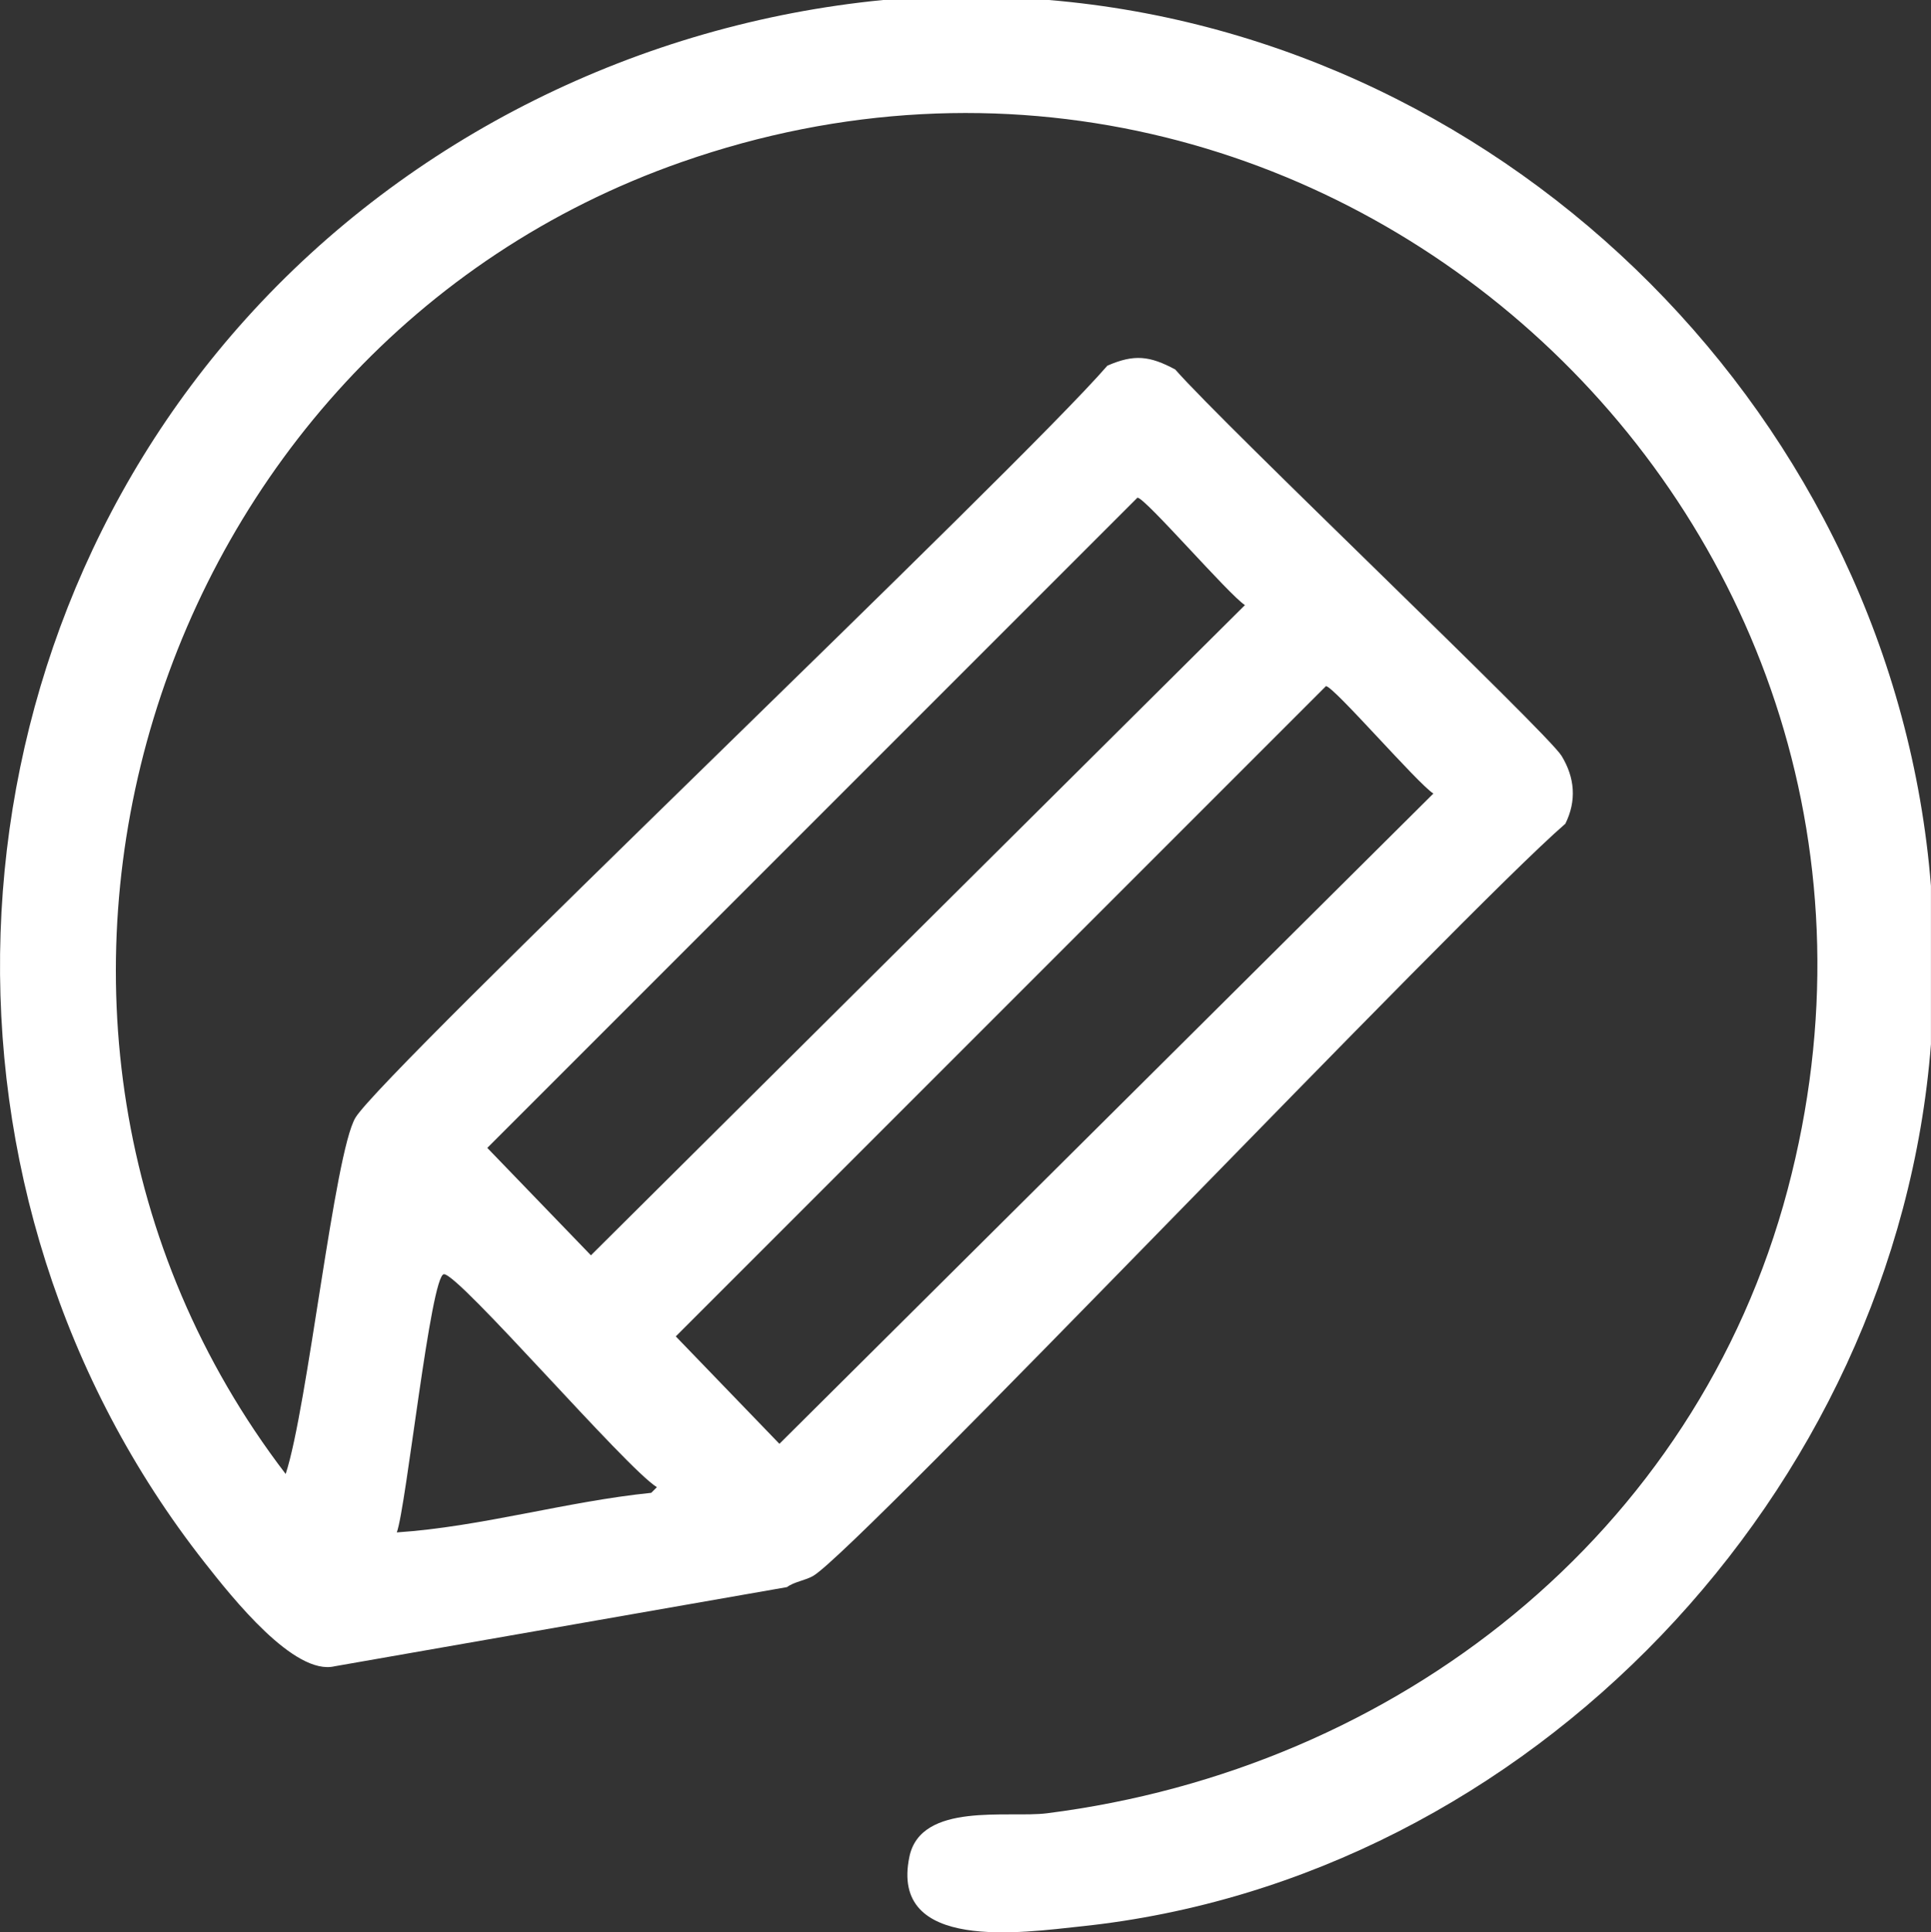 <svg xmlns="http://www.w3.org/2000/svg" id="Livello_2" viewBox="0 0 383.47 383.69"><rect x="0" y="0" width="383.47" height="383.69" fill="#333333" stroke="none"/><defs><style>      .cls-1 {        fill: #fff;      }    </style></defs><g id="Livello_1-2" data-name="Livello_1"><path class="cls-1" d="M208.3,0c92.17,7.74,167.84,83.67,175.16,175.91,0,10.47,0,20.97,0,31.44-6.89,88.87-79.72,165.83-168.8,175.16-11.51,1.21-38.06,5.18-34.06-13.85,2.3-10.93,19.63-7.63,27.32-8.61,69.31-8.78,128.92-55.25,147.09-123.88C390,104.05,263.3-12.6,135.32,32.19,29.21,69.33-11.93,202.86,56.73,292.68c4.35-13.19,9.67-63.75,13.85-70.74,5.42-9.06,131.58-128.79,149.33-149.33,5.35-2.34,8.44-1.94,13.47.75,10.12,11.51,73.91,72.09,76.73,76.73,2.63,4.32,3.02,8.88.75,13.47-20.55,17.75-140.27,143.91-149.33,149.33-1.51.91-3.82,1.18-5.24,2.25l-89.82,15.72c-8.03,1.93-20.29-13.55-25.82-20.58C-16.55,237.52-12.99,131.92,48.87,63.26,81.35,27.2,127.01,4.73,175.37,0,186.33,0,197.34,0,208.3,0ZM225.89,98.81L96.77,227.93l20.58,21.33L247.23,120.15c-3.15-2-19.82-21.33-21.33-21.33ZM263.32,136.24l-129.12,129.12,20.58,21.33,129.87-129.12c-3.15-2-19.82-21.33-21.33-21.33ZM88.16,253.01c-2.62.08-7.49,46.23-9.36,51.27,16.81-1.12,33.58-6.13,50.53-7.86l1.12-1.12c-6.17-3.81-39.3-42.38-42.29-42.29Z"></path></g></svg>